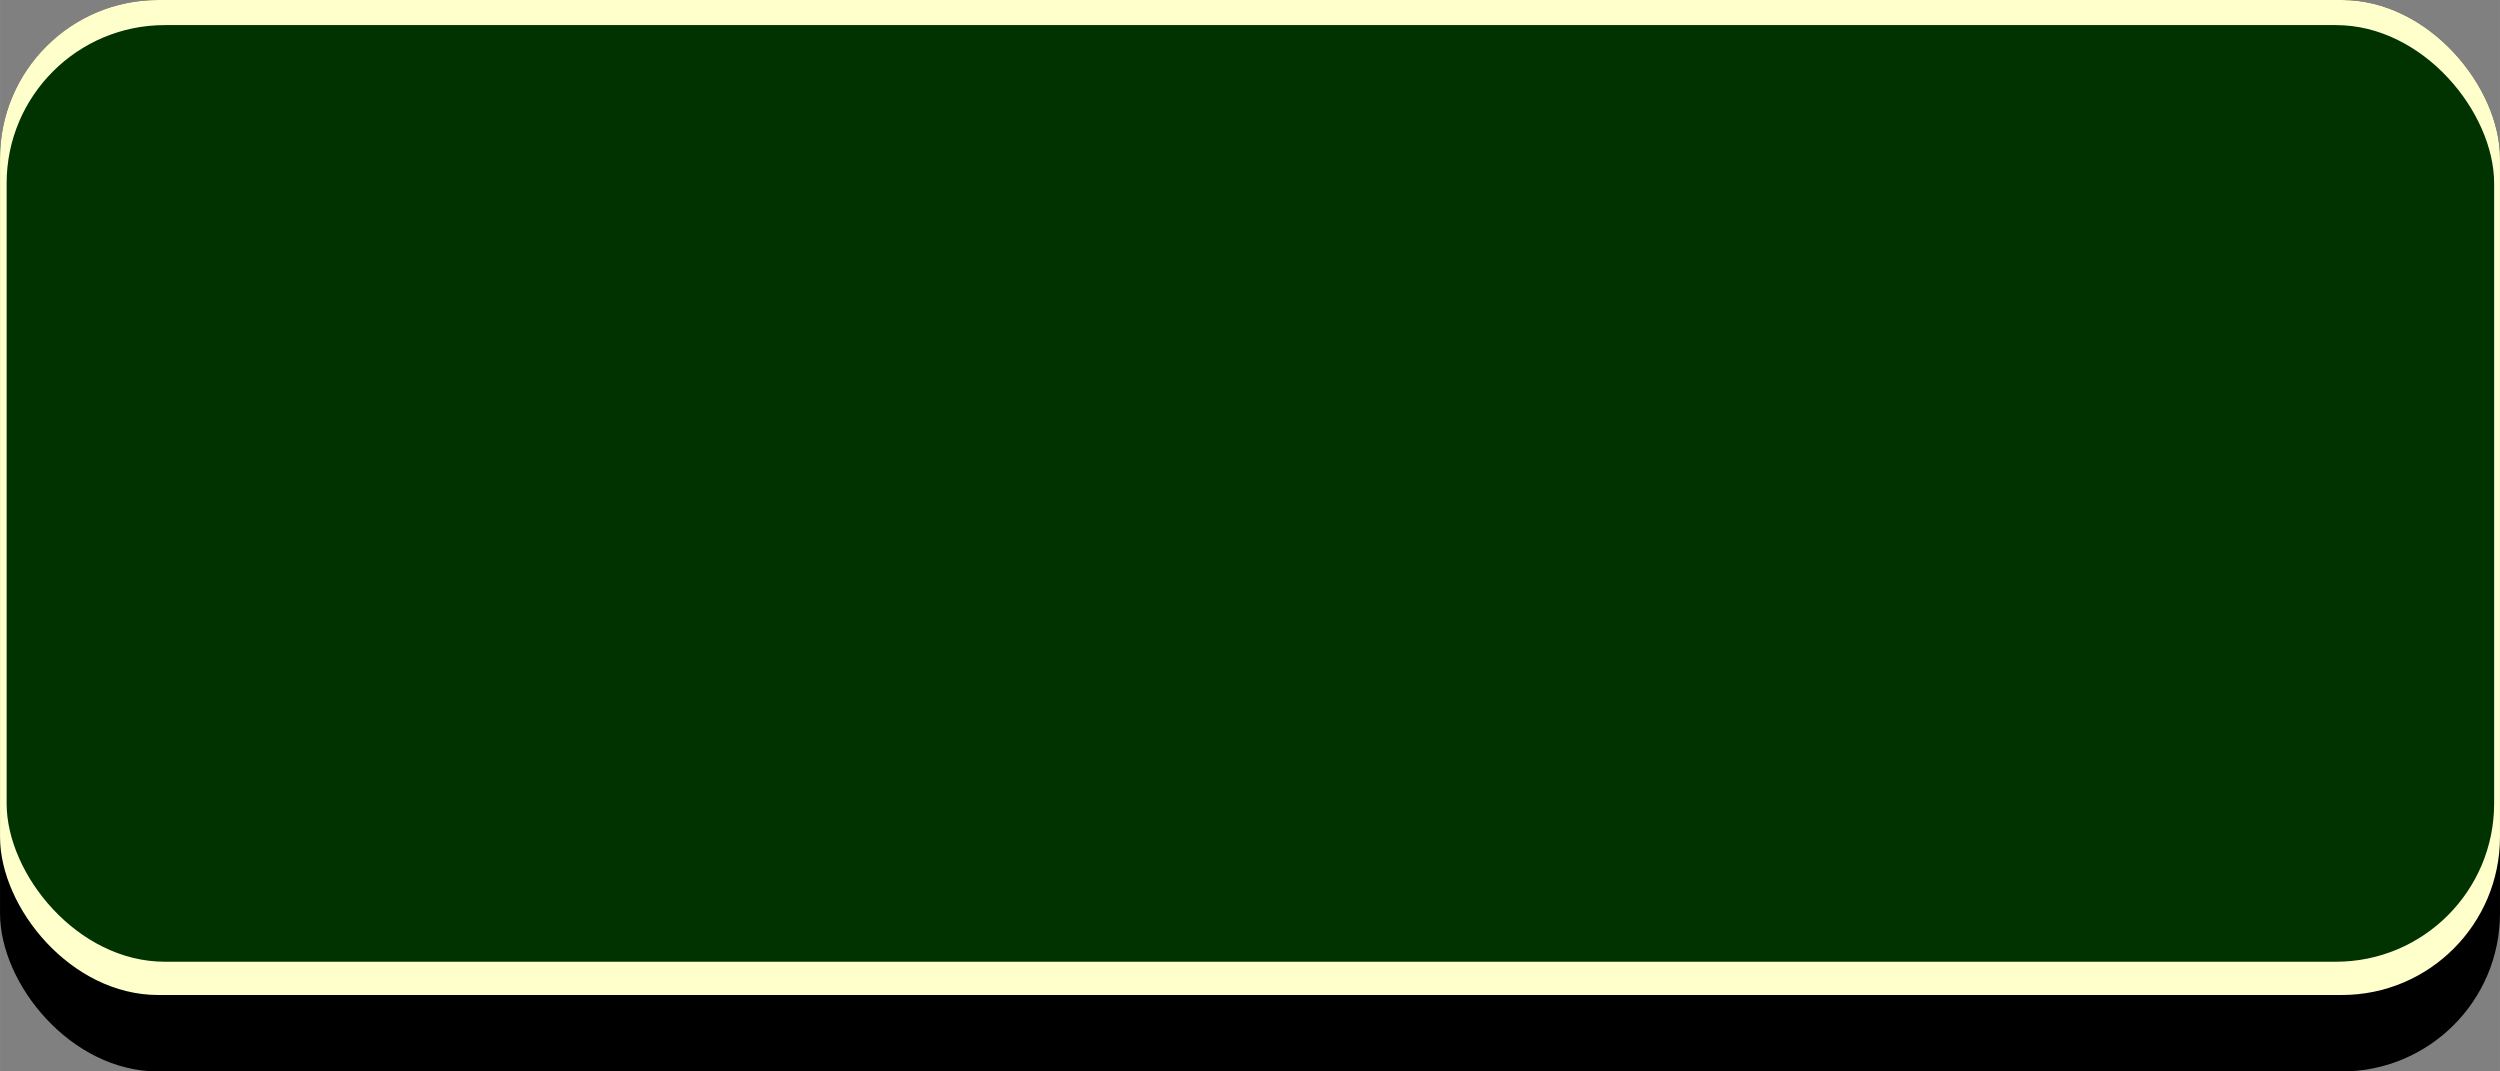 <!--?xml version="1.0" encoding="UTF-8" standalone="no"?-->
<!-- Creator: CorelDRAW -->

<svg xmlns:dc="http://purl.org/dc/elements/1.1/" xmlns:cc="http://creativecommons.org/ns#" xmlns:rdf="http://www.w3.org/1999/02/22-rdf-syntax-ns#" xmlns:svg="http://www.w3.org/2000/svg" xmlns="http://www.w3.org/2000/svg" xmlns:sodipodi="http://sodipodi.sourceforge.net/DTD/sodipodi-0.dtd" xmlns:inkscape="http://www.inkscape.org/namespaces/inkscape" xml:space="preserve" width="29.378mm" height="12.591mm" style="shape-rendering:geometricPrecision; text-rendering:geometricPrecision; image-rendering:optimizeQuality; fill-rule:evenodd; clip-rule:evenodd" viewBox="0 0 12.849 5.507" id="svg2" version="1.1" inkscape:version="0.48.3.1 r9886" sodipodi:docname="46.svg"><rect x="0" y="0" width="12.849" height="5.507" fill="#808080" stroke="none"/><sodipodi:namedview pagecolor="#ffffff" bordercolor="#666666" borderopacity="1" objecttolerance="10" gridtolerance="10" guidetolerance="10" inkscape:pageopacity="0" inkscape:pageshadow="2" inkscape:window-width="1440" inkscape:window-height="844" id="namedview16" showgrid="false" inkscape:zoom="8.3384011" inkscape:cx="56.723582" inkscape:cy="11.401556" inkscape:window-x="-4" inkscape:window-y="-4" inkscape:window-maximized="1" inkscape:current-layer="svg2"></sodipodi:namedview>
 <defs id="defs4">
  <style type="text/css" id="style6">
   
    .fil0 {fill:#FF6600}
    .fil2 {fill:#FF9933}
    .fil1 {fill:#FFFFCC}
   
  </style>
 
  
  
  
  
 </defs>
 <g id="shadow" inkscape:label="#g3008"><rect class="fil0" x="2.0244101e-005" width="12.849" height="5.507" rx="0.813" ry="0.813" id="rect10" y="0" style="fill: rgb(0, 0, 0);"></rect></g><g id="dark" inkscape:label="#g3005"><rect class="fil1" x="2.0244101e-005" width="12.849" height="5.114" rx="0.813" ry="0.813" id="rect12" y="0" style="fill:#ffffcc"></rect></g><g id="light" inkscape:label="#g3001"><g id="g2998"><rect style="fill: rgb(0, 51, 0);" id="rect14" ry="0.813" rx="0.813" height="4.814" width="12.785" y="0.129" x="0.034" class="fil2"></rect></g></g>
</svg>